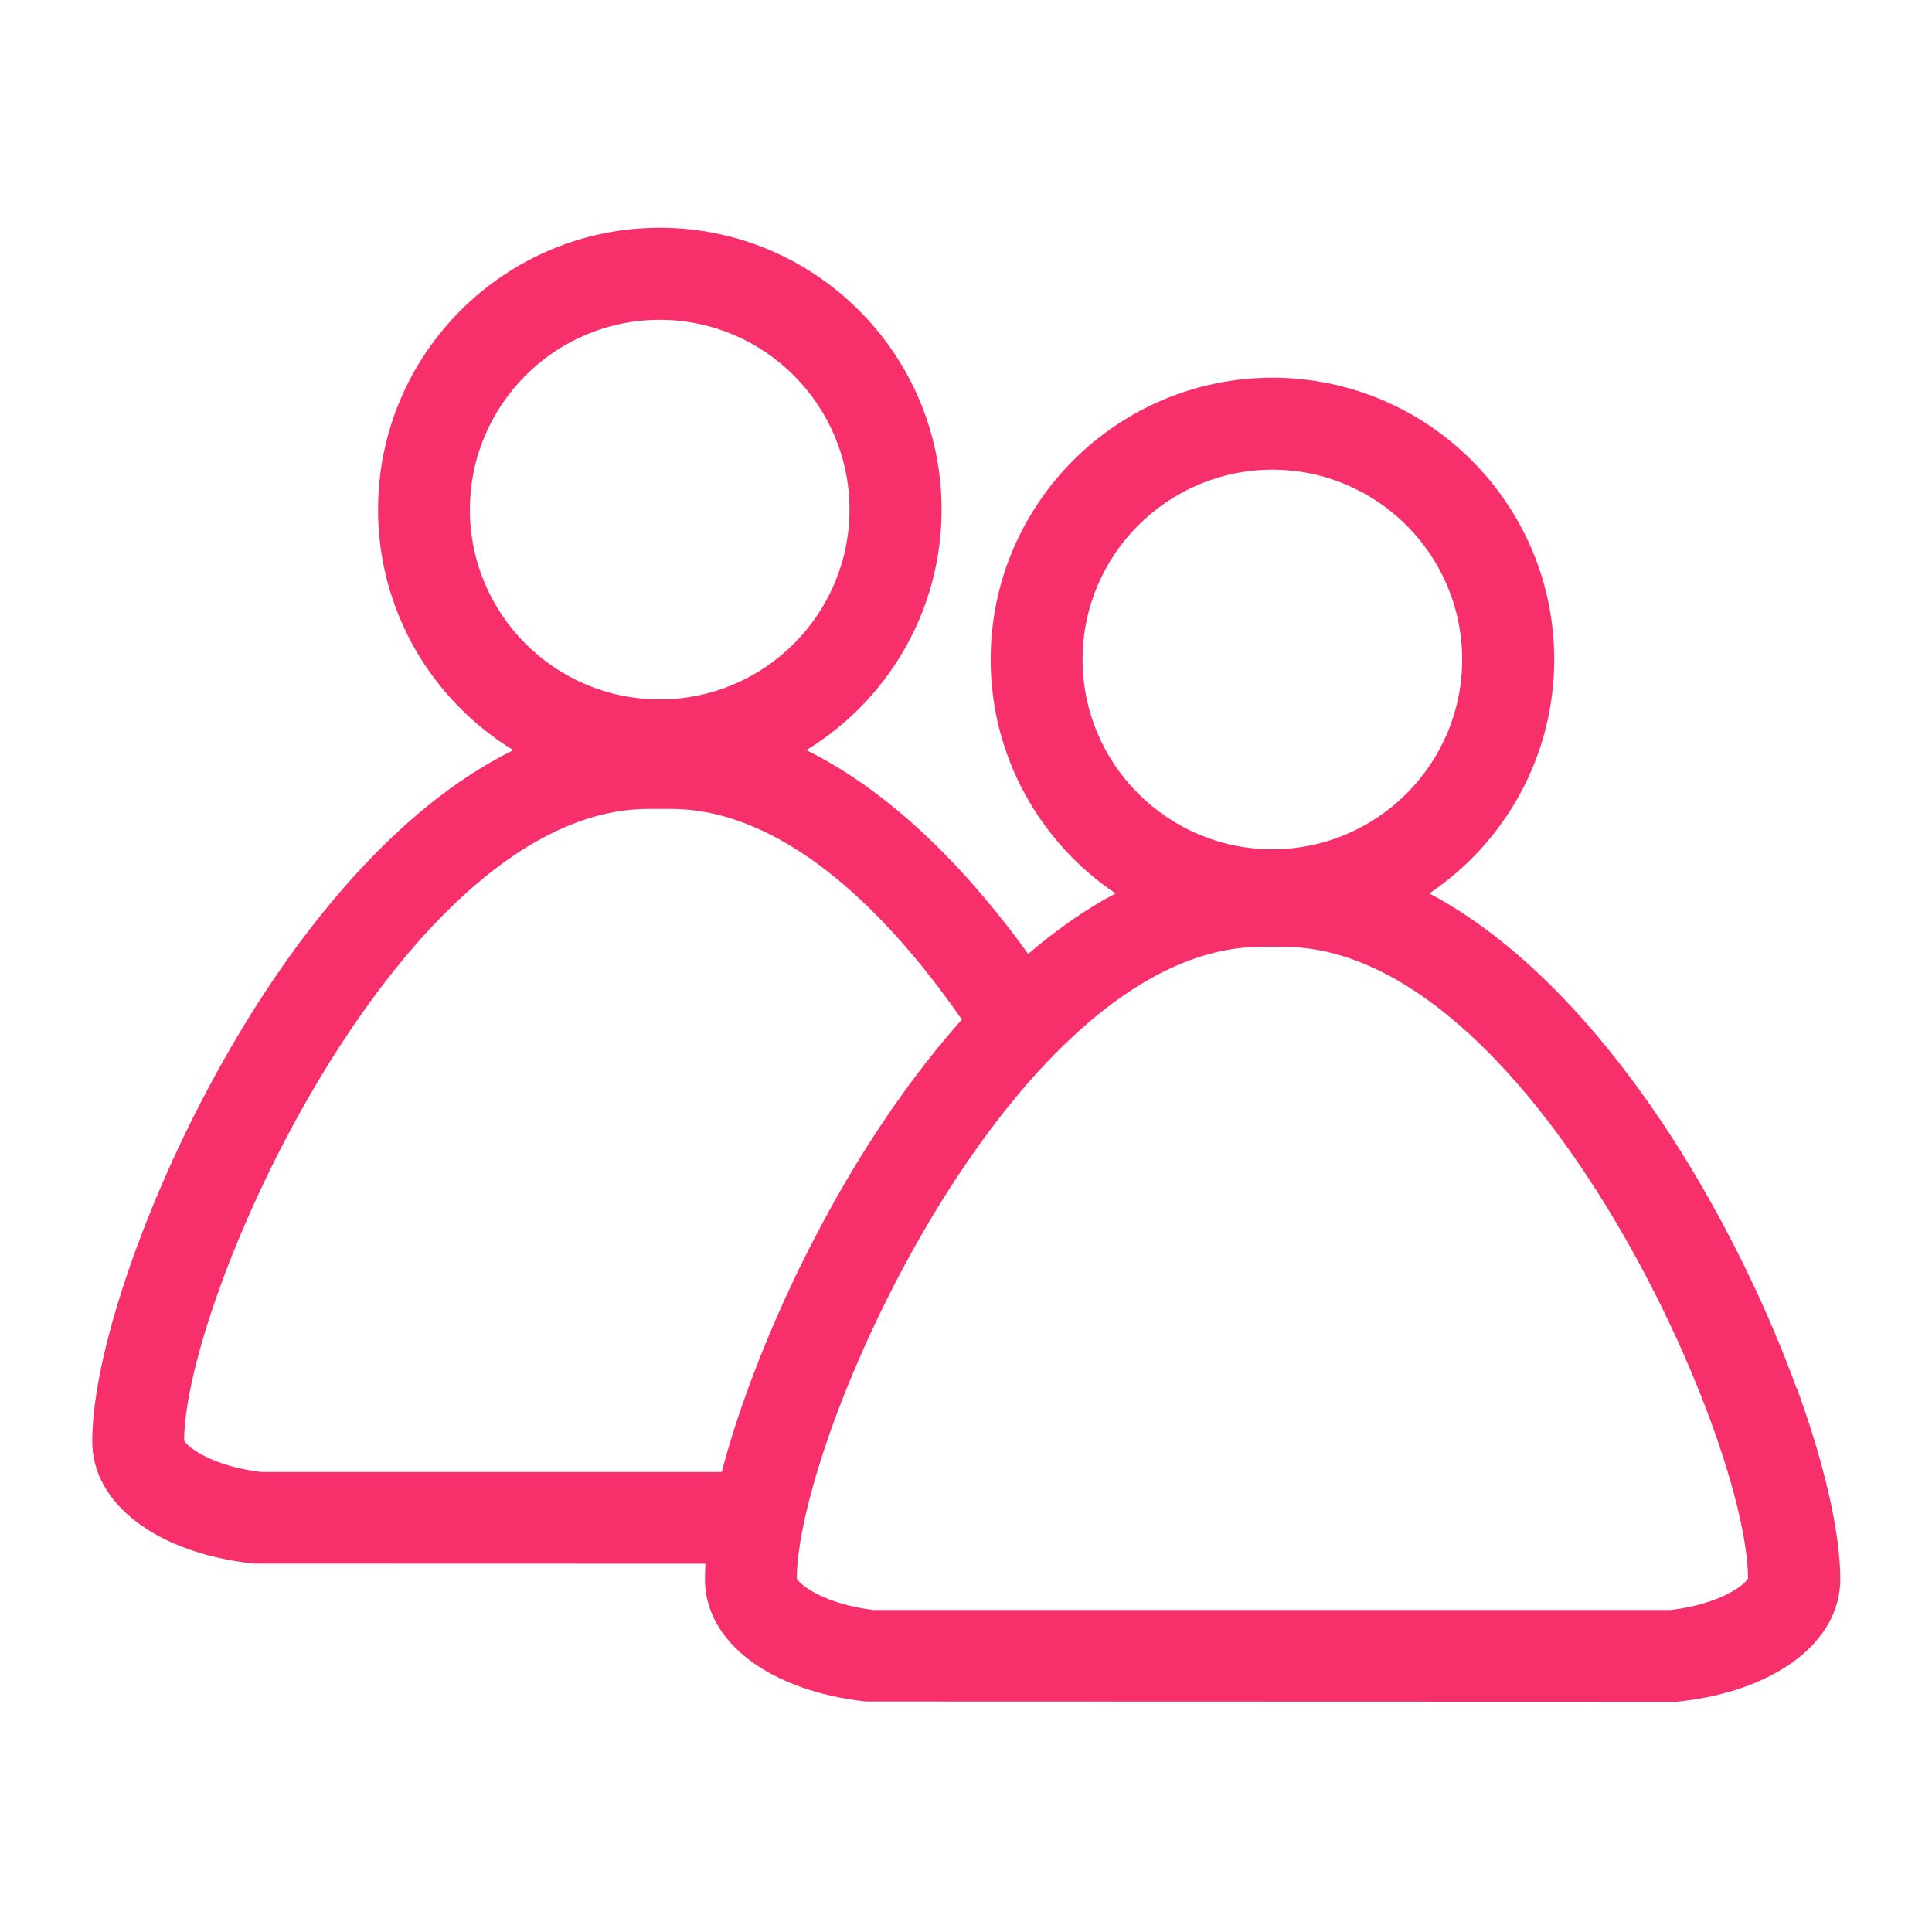 <?xml version="1.0" encoding="UTF-8"?>
<svg xmlns="http://www.w3.org/2000/svg" id="a" viewBox="0 0 297.64 297.64">
  <defs>
    <style>.b{fill:#f72f6b;}</style>
  </defs>
  <path class="b" d="M276.84,214.04c-4.49-12.33-10.55-24.8-17.53-36.07-7.7-12.44-21.38-30.94-39.11-40.33,11.6-7.8,19.24-21.05,19.24-36.04,0-23.94-19.48-43.41-43.41-43.41s-43.41,19.47-43.41,43.41c0,15,7.65,28.24,19.24,36.04-4.8,2.54-9.29,5.75-13.46,9.32-8.26-11.44-19.97-24.39-34.18-31.39,12.48-7.63,20.84-21.39,20.84-37.07,0-23.94-19.47-43.41-43.41-43.41s-43.41,19.47-43.41,43.41c0,15.67,8.35,29.43,20.84,37.07-18.51,9.1-32.78,28.33-40.71,41.13-6.98,11.27-13.04,23.75-17.53,36.07-4.28,11.75-6.63,22.15-6.63,29.28,0,9.64,9.97,17.21,24.82,18.83l69.66.02c-.05.83-.09,1.64-.09,2.4,0,9.64,9.97,17.21,24.82,18.83l124.88.04.39-.04c14.84-1.63,24.82-9.2,24.82-18.83,0-7.13-2.36-17.54-6.63-29.28ZM166.78,101.6c0-16.12,13.12-29.24,29.24-29.24s29.24,13.12,29.24,29.24-13.12,29.24-29.24,29.24-29.24-13.12-29.24-29.24ZM72.39,78.51c0-16.12,13.12-29.24,29.24-29.24s29.24,13.12,29.24,29.24-13.12,29.24-29.24,29.24-29.24-13.12-29.24-29.24ZM111.18,226.77H40.18c-7.25-.87-11.25-3.71-11.82-4.86.16-22.67,33.92-97.29,71.56-97.29h3.43c16.53,0,32.31,14.39,44.83,32.45-6.43,7.23-11.66,14.8-15.44,20.9-6.98,11.27-13.04,23.75-17.53,36.07-1.63,4.47-2.98,8.75-4.02,12.73ZM257.47,248.03h-122.9c-7.25-.87-11.25-3.71-11.82-4.86,0-.7.04-1.45.11-2.24.32-3.81,1.37-8.66,3.02-14.16,5.11-16.96,16.1-40.01,30.16-57.17,3.23-3.95,6.63-7.58,10.16-10.76,8.76-7.89,18.3-12.97,28.11-12.97h3.43c37.64,0,71.4,74.62,71.56,97.29-.58,1.15-4.57,3.99-11.82,4.86Z"></path>
</svg>
